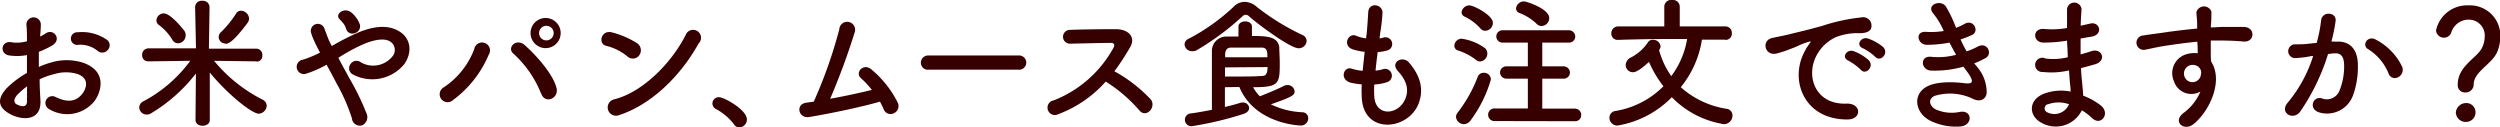 <svg xmlns="http://www.w3.org/2000/svg" width="315.33" height="16.06" viewBox="0 0 315.33 16.06"><defs><style>.cls-1{fill:#370000;}</style></defs><title>アセット 8</title><g id="レイヤー_2" data-name="レイヤー 2"><g id="DESIGN"><path class="cls-1" d="M5.1,12.66c.14,2.57-2.16,2.54-3.64,1.82-2.14-1.05-1.55-2.33-.6-3.37A11.78,11.78,0,0,1,3.4,9.2c0-.76,0-1.53,0-2.25A6.87,6.87,0,0,1,1.21,7c-1.34-.16-1.12-2,.37-1.65A4.53,4.53,0,0,0,3.4,5.2c0-.84,0-1.42-.07-2.1a.91.91,0,1,1,1.82,0c0,.4-.05,1-.09,1.51a5.44,5.44,0,0,0,.72-.41c1-.65,2.07.77.81,1.53a11.37,11.37,0,0,1-1.69.81c0,.56,0,1.22,0,1.91a9.59,9.59,0,0,1,1.51-.56,6.87,6.87,0,0,1,4,0c3,1,2.48,3.45,1.56,4.79a4.41,4.41,0,0,1-5.78,1.08A.86.86,0,1,1,7,12.23c1.4.68,2.55.7,3.42-.45.43-.58.94-1.86-.63-2.44a5,5,0,0,0-2.92,0A9.28,9.28,0,0,0,5,10C5,11,5.06,11.88,5.1,12.66Zm-3-.58c-.38.42-.38.88,0,1.08.77.38,1.29.33,1.31-.38,0-.48,0-1.15,0-1.89A9.39,9.39,0,0,0,2.07,12.08ZM12.28,6.39A3.43,3.43,0,0,0,9.9,5.65a.8.8,0,1,1-.09-1.58,5.49,5.49,0,0,1,3.75,1,.87.87,0,0,1,0,1.27A.9.9,0,0,1,12.28,6.39Z"/><path class="cls-1" d="M32.4,7.74,27,7.67a19.08,19.08,0,0,0,6.12,4.9.88.88,0,0,1,.52.77,1.06,1.06,0,0,1-1,1c-.9,0-4.09-2.61-6.18-5.2l0,6c0,.48-.45.72-.9.72s-.9-.24-.9-.72l.05-5.87a20.21,20.21,0,0,1-5.62,5,1,1,0,0,1-.59.18.94.94,0,0,1-.94-.9.9.9,0,0,1,.56-.79A17.39,17.39,0,0,0,24,7.67l-5.3.07h0a.75.75,0,0,1-.77-.81.79.79,0,0,1,.79-.83l6,0L24.61.86h0a.81.81,0,0,1,.9-.76.83.83,0,0,1,.92.76h0l-.08,5.28,6,0a.77.77,0,0,1,.74.83.73.73,0,0,1-.72.81ZM21.73,5a6.61,6.61,0,0,0-1.66-1.83.7.7,0,0,1-.34-.6.93.93,0,0,1,.93-.88c.87,0,2.45,2,2.62,2.23a1.09,1.09,0,0,1,.14.54,1,1,0,0,1-1,1A.81.81,0,0,1,21.73,5Zm6.71.49a.85.85,0,0,1-.86-.81.85.85,0,0,1,.3-.63,13.34,13.34,0,0,0,1.88-2.31.72.72,0,0,1,.66-.39,1.07,1.07,0,0,1,1,1,1,1,0,0,1-.2.54C29.47,5.24,28.82,5.53,28.44,5.53Z"/><path class="cls-1" d="M44.08,9.89a31.64,31.64,0,0,1,2.13,4.37,1.14,1.14,0,0,1-.54,1.55,1,1,0,0,1-1.28-.88,23,23,0,0,0-1.91-4.36c-.43-.83-.88-1.66-1.29-2.41a13.49,13.49,0,0,1-2.56,1.13.91.91,0,1,1-.43-1.76,13.67,13.67,0,0,0,2.16-.89l-.25-.5c-.17-.31-.33-.65-.49-1a6.45,6.45,0,0,1-.38-1,.88.88,0,0,1,1.69-.5c.24.59.42,1.18.71,1.76l.21.41A29.68,29.68,0,0,1,45.43,4c1.79-.69,3.57-.92,5,0S52,6.64,51,8.08a5.22,5.22,0,0,1-6.55,1.28.87.87,0,0,1-.25-1.26.9.9,0,0,1,1.33-.23,3.12,3.12,0,0,0,3.94-.72,1.26,1.26,0,0,0-.18-1.86c-.66-.48-1.82-.37-3.31.22a22.8,22.8,0,0,0-3.3,1.78C43.09,8.1,43.6,9,44.08,9.89Zm-.43-6.27a1.85,1.85,0,0,0-.39-.72c-.15-.18-.29-.34-.45-.5-.6-.62.61-1.55,1.51-.82a3.53,3.53,0,0,1,1.06,1.48C45.7,4.16,44,4.77,43.65,3.62Z"/><path class="cls-1" d="M56,11a10.06,10.06,0,0,0,3.82-4.81,1,1,0,1,1,1.82.72,13.72,13.72,0,0,1-4.5,5.71A1,1,0,1,1,56,11Zm12.23.76a13.53,13.53,0,0,0-3.48-5c-.86-.74.35-2,1.43-1.08,1.56,1.39,3.58,3.71,4,5.37C70.58,12.44,68.69,13.18,68.26,11.78Zm.59-5.69a1.9,1.9,0,0,1,0-3.8,1.9,1.9,0,1,1,0,3.8Zm0-2.81a.92.92,0,0,0,0,1.83.92.92,0,1,0,0-1.83Z"/><path class="cls-1" d="M79.13,7.11a6.72,6.72,0,0,0-2.67-1.33c-1.08-.25-.63-2.07.74-1.69a11.08,11.08,0,0,1,3.17,1.37A1.07,1.07,0,0,1,80.61,7,1,1,0,0,1,79.13,7.11ZM78,14.55a1,1,0,1,1-.61-2C81,11.69,84.66,8,86.48,4.43a1,1,0,1,1,1.63,1.06C85.88,9.54,82.15,13.23,78,14.55Z"/><path class="cls-1" d="M92.56,15.66a7,7,0,0,0-2.22-1.89.81.81,0,0,1-.48-.72.8.8,0,0,1,.84-.79c.63,0,3.51,1.59,3.51,2.81a1,1,0,0,1-1,1A.8.8,0,0,1,92.56,15.66Z"/><path class="cls-1" d="M102.06,14.76c-1.35.22-1.78-1.62-.34-1.81l.92-.13a58.57,58.57,0,0,0,3.22-9.11,1,1,0,1,1,1.94.38,86.46,86.46,0,0,1-3.09,8.37c1.87-.34,3.85-.77,5.26-1.12a10.65,10.65,0,0,0-1.37-1.47c-.83-.72.34-2,1.35-1.08A13,13,0,0,1,113.26,13a1,1,0,0,1-.58,1.31.91.91,0,0,1-1.22-.54,10.42,10.42,0,0,0-.47-.95C108.67,13.49,104.85,14.3,102.06,14.76Z"/><path class="cls-1" d="M117.15,8.79a.88.88,0,0,1-1-.87.92.92,0,0,1,1-.92h11.3a.9.9,0,1,1,0,1.79Z"/><path class="cls-1" d="M133.49,14.4a.93.93,0,1,1-.58-1.74A14.71,14.71,0,0,0,140.46,6c.16-.31.09-.59-.31-.59-1.13,0-3.62.07-5.2.1a.87.87,0,0,1,0-1.74c1.31-.06,4-.09,5.78-.09,1.62,0,2.54,1,1.83,2.25a29.7,29.7,0,0,1-2,3.06,18.63,18.63,0,0,1,4.6,3.56c.73,1-.63,2.42-1.47,1.35a18.77,18.77,0,0,0-4.22-3.61A15.1,15.1,0,0,1,133.49,14.4Z"/><path class="cls-1" d="M163.8,6.09c-1.09,0-5.34-3.19-6.21-4a.72.72,0,0,0-.47-.23.71.71,0,0,0-.46.25A33.64,33.64,0,0,1,151,6.3a1.05,1.05,0,0,1-.59.16.94.94,0,0,1-1-.86.81.81,0,0,1,.54-.72,25.42,25.42,0,0,0,5.62-4A2,2,0,0,1,157,.23a2.43,2.43,0,0,1,1.56.67,29.63,29.63,0,0,0,5.71,3.51.84.84,0,0,1,.54.76A1,1,0,0,1,163.8,6.09ZM154.5,11v2.49c.7-.16,1.35-.33,1.89-.51a1.4,1.4,0,0,1,.34-.05.76.76,0,0,1,.83.7c0,.27-.22.58-.72.74a42.52,42.52,0,0,1-6.4,1.53.81.81,0,1,1-.14-1.6c.86-.13,1.73-.29,2.56-.45,0-2.49,0-5.62,0-7.31a1.82,1.82,0,0,1,1.88-1.93c.52,0,1,0,1.47,0V3.35c0-.43.43-.65.85-.65s.85.22.85.65V4.54c1.9,0,3.31.07,3.45,1.46,0,.52.06,1.29.06,2,0,2.6-.13,3-3.37,3a5.31,5.31,0,0,0,.86,1.15c.76-.31,2.13-.85,3-1.3a.93.93,0,0,1,.46-.12.87.87,0,0,1,.92.79c0,.47-.23.68-3,1.64a10.07,10.07,0,0,0,4,1,.74.74,0,0,1,.72.76.92.92,0,0,1-1,.91c-.07,0-5.75-.18-7.69-4.86Zm5.36-3.78c0-.77-.05-1.2-.72-1.22-.43,0-.86,0-1.33,0-.76,0-1.57,0-2.52,0-.51,0-.74.32-.76.86,0,.11,0,.23,0,.36Zm-5.35,1.28V9.65c.65,0,1.23,0,1.75,0,1,0,1.93,0,2.92-.07.32,0,.7-.09.7-1.12Z"/><path class="cls-1" d="M173.34,12.12c.11,2.57,2.92,2.46,3.86.47.63-1.35.12-2.54-.89-3.64s.62-2,1.41-1.06c1.4,1.62,1.91,3.33,1.22,5.15-1.29,3.42-7,4-7.18-.8a14.41,14.41,0,0,1,0-1.6,10,10,0,0,1-1.39-.21c-1.46-.4-.9-2.11.13-1.77a5.72,5.72,0,0,0,1.38.27c.07-.79.16-1.58.25-2.39a8,8,0,0,1-1.49-.31c-1.37-.47-.58-2.12.38-1.73a4.9,4.9,0,0,0,1.29.34c0-.21.06-.45.08-.66.1-1.14.14-1.82.19-2.67.09-1.26,1.8-1,1.8.09a21.89,21.89,0,0,1-.3,2.6c0,.21-.06.43-.07.64a2.24,2.24,0,0,0,.45-.09.85.85,0,1,1,.41,1.64,5.05,5.05,0,0,1-1.1.18q-.16,1.21-.27,2.34a5.6,5.6,0,0,0,.87-.16.86.86,0,1,1,.57,1.62,6.68,6.68,0,0,1-1.6.29A12,12,0,0,0,173.34,12.12Z"/><path class="cls-1" d="M186.21,7.58a7.32,7.32,0,0,0-2.3-1.21.62.62,0,0,1-.47-.61.93.93,0,0,1,.9-.88A6.54,6.54,0,0,1,187.2,6a.87.87,0,0,1,.4.75,1,1,0,0,1-.88,1A.81.81,0,0,1,186.21,7.58Zm-1.56,8.08a1,1,0,0,1-1-.91.89.89,0,0,1,.22-.56,17.81,17.81,0,0,0,2.52-4.5.78.78,0,0,1,.76-.51.86.86,0,0,1,.9.85,16.22,16.22,0,0,1-2.54,5.13A1.08,1.08,0,0,1,184.65,15.66Zm2.07-12.08a6.23,6.23,0,0,0-2-1.49.61.61,0,0,1-.37-.54,1,1,0,0,1,1-.87c.52,0,2.95,1.23,2.95,2.2a1,1,0,0,1-.95,1A.77.77,0,0,1,186.72,3.58Zm1.87,11.69a.8.8,0,1,1,0-1.59l4.12,0V9.92l-2.63,0a.81.81,0,0,1-.88-.77.8.8,0,0,1,.88-.78l2.63,0v-3l-3.11,0a.78.78,0,1,1,0-1.55h8.22a.8.8,0,0,1,.87.8.78.78,0,0,1-.87.75l-3.29,0v3l2.63,0a.8.8,0,0,1,.86.78.78.78,0,0,1-.86.77l-2.63,0V13.7l4.09,0a.79.79,0,0,1,.82.81.76.76,0,0,1-.82.78ZM193.81,3a6.43,6.43,0,0,0-2.12-1.35.62.62,0,0,1-.47-.59,1,1,0,0,1,1-.88c.34,0,3.19.93,3.19,2.1a1,1,0,0,1-1,1A.87.87,0,0,1,193.81,3Z"/><path class="cls-1" d="M217.5,5,214.67,5A12.52,12.52,0,0,1,212,11a11.24,11.24,0,0,0,5.75,2.72.83.83,0,0,1,.77.84,1.08,1.08,0,0,1-1.08,1.1,11.71,11.71,0,0,1-6.57-3.4A12.41,12.41,0,0,1,204,15.84a1,1,0,0,1-1-1,.87.87,0,0,1,.81-.85,11,11,0,0,0,6-3.11,14.28,14.28,0,0,1-1.82-3.07c-1.37,1.26-1.83,1.3-2,1.3a.91.91,0,0,1-.94-.88,1.12,1.12,0,0,1,.7-1,5.82,5.82,0,0,0,2.11-1.89.68.68,0,0,1,.59-.32.94.94,0,0,1,1,.81c0,.09,0,.16-.18.52A10.54,10.54,0,0,0,210.8,9.6a10.62,10.62,0,0,0,2-4.68l-1.51,0c-1.76,0-3.65,0-7.22.11h0a.78.78,0,0,1-.83-.81.86.86,0,0,1,.85-.89l5.83,0V.83a.86.86,0,0,1,1-.83.85.85,0,0,1,.95.83v2.5l5.76,0a.81.81,0,0,1,.81.87.77.77,0,0,1-.79.83Z"/><path class="cls-1" d="M227.63,6.48a5.57,5.57,0,0,1,.58-.93c.28-.38.19-.36-.15-.26-1.35.44-1,.44-2.27.9a14.64,14.64,0,0,1-1.62.54c-1.58.44-2.07-1.63-.63-1.94.38-.09,1.43-.29,2-.43.88-.22,2.47-.58,4.31-1.1a23.62,23.62,0,0,1,4.89-1.06A1.06,1.06,0,0,1,236,3.58c-.11.31-.51.67-1.77.6a7.59,7.59,0,0,0-2.66.5,5.26,5.26,0,0,0-2.33,2.11c-1.58,2.65-.37,6.43,3.66,6.28,1.89-.07,2,2,.11,2C227.54,15.09,225.67,10.1,227.63,6.48Zm5.55,1.19c-1-.41-.24-1.53.64-1.21a5.79,5.79,0,0,1,1.89,1.14c.74.79-.37,1.94-1,1.2A7.48,7.48,0,0,0,233.18,7.67ZM235,6.1c-1-.37-.27-1.53.62-1.24a6.11,6.11,0,0,1,1.91,1.08c.75.76-.31,1.95-1,1.23A6.4,6.4,0,0,0,235,6.1Z"/><path class="cls-1" d="M249.41,8.48a4.87,4.87,0,0,1,1.17,3.3c-.18.93-1,1.09-1.85.63A6.63,6.63,0,0,0,244,12.1c-.94.45-.56,1.4.27,1.75a5,5,0,0,0,2.91.27c1.61-.31,1.71,1.69.09,1.83a7.38,7.38,0,0,1-3.56-.61c-2.13-.9-2.63-3.42-.61-4.45,1.33-.68,3.54-.54,4.73-.39,1,.12,1.26-.15.22-1.55-.13-.18-.27-.34-.4-.54a13.27,13.27,0,0,1-4.14.49c-1.24-.1-1.4-1.93.13-1.73a8.7,8.7,0,0,0,3.09-.26c-.27-.46-.55-1-.84-1.54a14.25,14.25,0,0,1-2.87.28c-1.17,0-1.53-1.74-.09-1.63a10.17,10.17,0,0,0,2.24-.11,9.59,9.59,0,0,0-1.3-2.18c-1-1.14.9-1.82,1.55-.94a15.9,15.9,0,0,1,1.3,2.72A6.06,6.06,0,0,0,247.81,3c1.19-.62,1.87,1,.92,1.41a11.44,11.44,0,0,1-1.44.56,14.29,14.29,0,0,0,.77,1.51,9.31,9.31,0,0,0,1.35-.58c1.26-.72,2,.94,1,1.44A11.91,11.91,0,0,1,249,8C249.14,8.14,249.29,8.3,249.41,8.48Z"/><path class="cls-1" d="M260.57,5.15a17.53,17.53,0,0,1-2.83.22c-1.38,0-1.45-1.91.18-1.71a10.46,10.46,0,0,0,2.8-.13c0-1,0-1.8,0-2.38a.92.92,0,0,1,1.83,0c-.05.65-.09,1.37-.11,2.09.38-.07.8-.18,1.23-.27,1.19-.27,1.67,1.41.11,1.66-.49.07-.94.16-1.35.23,0,.67,0,1.34,0,2,.44-.12.89-.25,1.37-.41,1.33-.43,2,1.22.42,1.67-.63.18-1.21.34-1.73.47,0,.61.07,1.17.12,1.69s.11,1.14.15,1.79A8.33,8.33,0,0,1,265,13.32c1.21,1,0,2.63-1.1,1.59a8.24,8.24,0,0,0-1.31-1,3.67,3.67,0,0,1-5,1.63c-1.71-.84-1.82-2.86.14-3.69a6.14,6.14,0,0,1,3.44-.3c0-.38-.05-.76-.09-1.17s-.07-.94-.11-1.5a9.71,9.71,0,0,1-3.28.2A.9.9,0,1,1,258,7.38a7.62,7.62,0,0,0,2.81-.16c0-.68-.07-1.39-.09-2.09Zm-2.32,8a.55.55,0,0,0-.06,1,2,2,0,0,0,2.78-1A3.91,3.91,0,0,0,258.25,13.18Z"/><path class="cls-1" d="M274.21,10.26a2.49,2.49,0,0,1,1.44-3.38,3.5,3.5,0,0,1,1.55-.16c0-.4,0-.94-.05-1.46-1.51.14-3,.36-3.94.5-1.3.2-2.15.43-2.69.52a.91.91,0,1,1-.14-1.81c.72-.13,1.89-.26,2.65-.38s2.52-.34,4.1-.49V3.28c0-1.12-.09-1.19-.09-1.77a1,1,0,0,1,1.89-.05c0,.41,0,1.24-.07,1.73,0,.09,0,.18,0,.27.52,0,1-.06,1.39-.06H283c1.51,0,1.44,1.95,0,1.84-1.28-.11-1.72-.11-2.83-.13-.42,0-.85,0-1.32,0,0,.58,0,1.13,0,1.66,0,.25,0,.63.05,1,1.61,2.52-.3,6.34-2.21,7.87-1.21,1-2.77-.32-1.21-1.44a6.4,6.4,0,0,0,2.06-2.65A2.3,2.3,0,0,1,274.21,10.26Zm3-1.89a1.18,1.18,0,0,0-1.15-.07,1.1,1.1,0,0,0-.52,1.37,1.07,1.07,0,0,0,2.07-.31.8.8,0,0,0-.11-.68A2.13,2.13,0,0,0,277.24,8.37Z"/><path class="cls-1" d="M294.66,5.26c1.52-.13,2.67.75,2.74,2.77a10.65,10.65,0,0,1-.61,4,3.49,3.49,0,0,1-4.23,2.16c-1.43-.42-.85-2.07.25-1.8a1.72,1.72,0,0,0,2.29-1,8.09,8.09,0,0,0,.57-3.11c0-1.1-.38-1.62-1.2-1.55-.28,0-.54.05-.83.09a26.65,26.65,0,0,1-3.5,7.24c-.86,1.22-2.73.18-1.56-1.14a17.22,17.22,0,0,0,3.18-5.85l-.21,0a12.78,12.78,0,0,1-1.95.25.87.87,0,1,1-.05-1.73c.56,0,1.12,0,1.76-.09l.9-.09a18.83,18.83,0,0,0,.56-2.86c.13-1.17,2-1.06,1.82.14a21.7,21.7,0,0,1-.52,2.54Zm6.63,4.05a6.44,6.44,0,0,0-2.58-3.1c-.88-.48-.09-1.83,1-1.19A7.55,7.55,0,0,1,303,8.44C303.4,9.63,301.78,10.43,301.29,9.31Z"/><path class="cls-1" d="M310,10.66c0-2.29,2.36-3.33,3-4.52a3.11,3.11,0,0,0,.4-1.48,2,2,0,0,0-2.05-2.18,2.28,2.28,0,0,0-2.18,1.68,1,1,0,0,1-1.91-.32A4,4,0,0,1,311.37.68a3.82,3.82,0,0,1,4,4,5.15,5.15,0,0,1-.36,1.8c-.65,1.62-3,2.54-3,4.18a1,1,0,0,1-1,1A.91.91,0,0,1,310,10.66Zm1,4.72a1.24,1.24,0,0,1-1.24-1.19A1.3,1.3,0,0,1,311,13a1.16,1.16,0,0,1,1.24,1.24A1.2,1.2,0,0,1,311,15.38Z"/></g></g></svg>